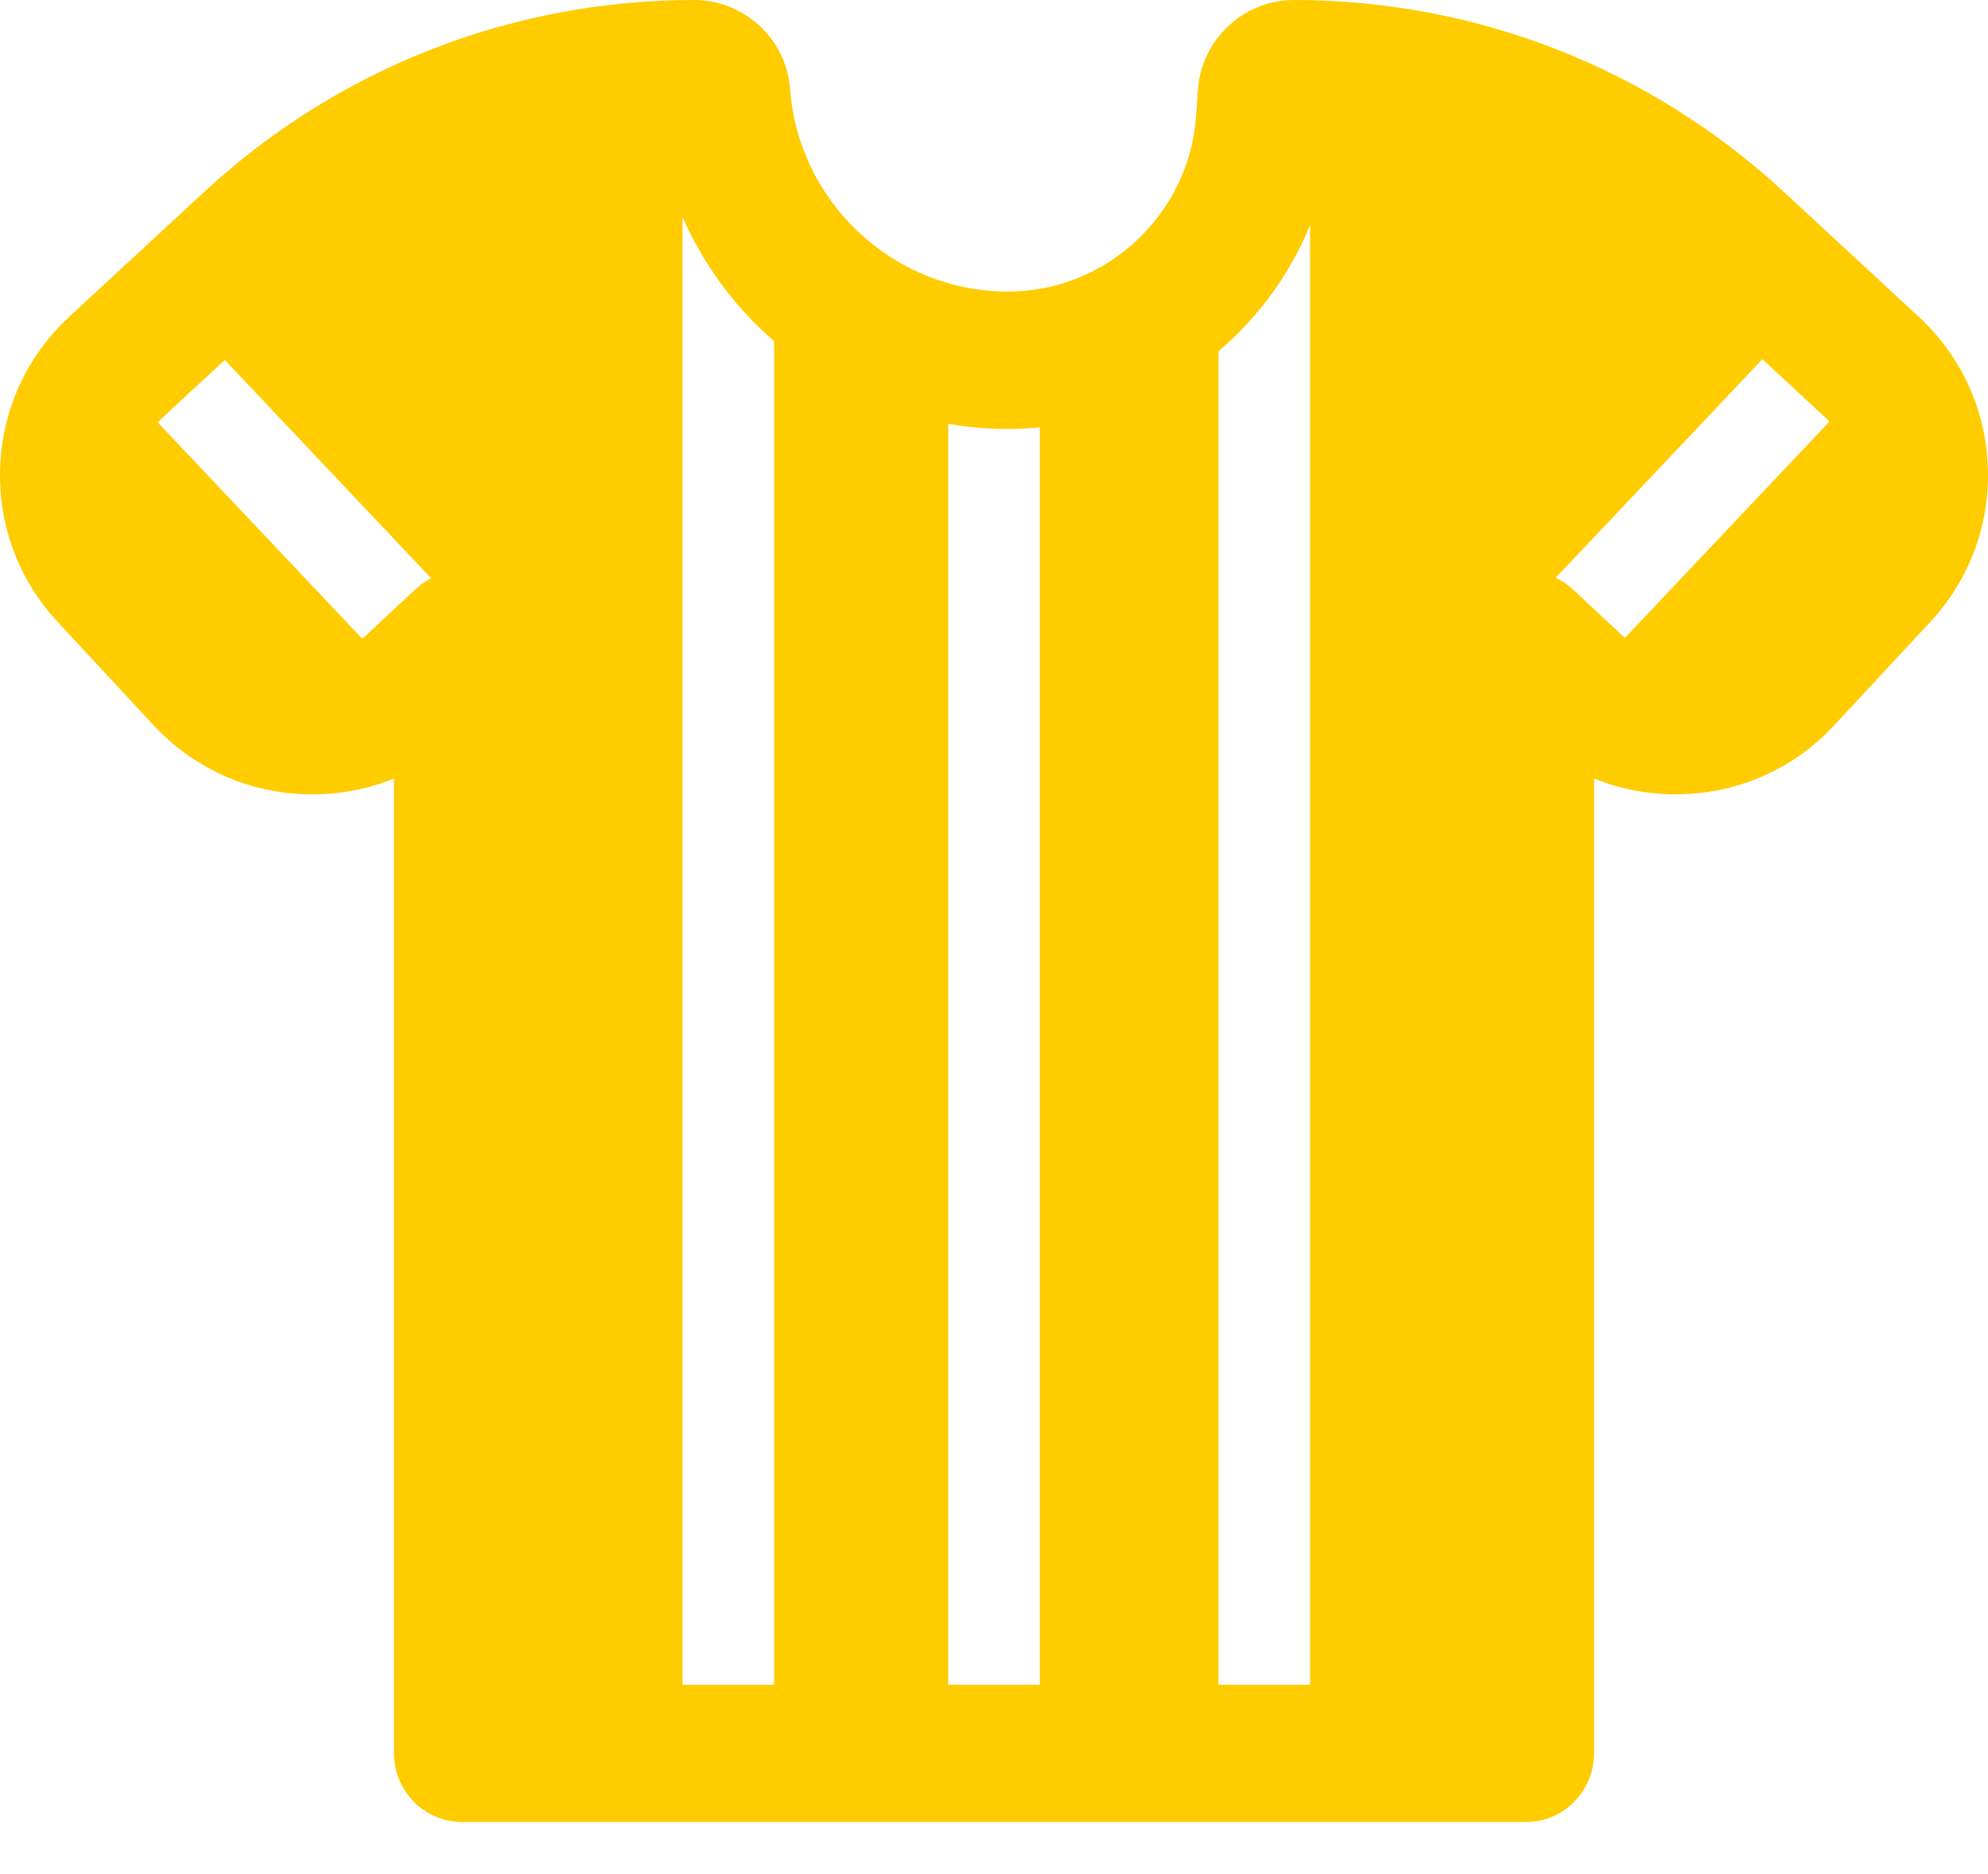 <?xml version="1.0" encoding="UTF-8"?>
<svg width="35px" height="33px" viewBox="0 0 35 33" version="1.1" xmlns="http://www.w3.org/2000/svg" xmlns:xlink="http://www.w3.org/1999/xlink">
    <title>Shape</title>
    <g id="Page-1" stroke="none" stroke-width="1" fill="none" fill-rule="evenodd">
        <g id="11.1_HeaderVarianten-Bild+Text" transform="translate(-1299, -398)" fill="#FFCC00" fill-rule="nonzero">
            <g id="sport-shirt" transform="translate(1299, 398)">
                <path d="M34.997,8.223 C34.959,7.208 34.527,6.269 33.782,5.579 L31.408,3.381 C29.054,1.201 25.99,0 22.781,0 C21.898,0 21.156,0.69 21.091,1.571 L21.056,2.059 C20.929,3.783 19.476,5.134 17.746,5.134 C15.742,5.134 14.057,3.569 13.911,1.571 C13.847,0.69 13.105,0 12.22,0 C9.012,0 5.949,1.2 3.595,3.379 L1.219,5.578 C0.473,6.269 0.041,7.208 0.003,8.223 C-0.036,9.238 0.324,10.207 1.015,10.951 L2.706,12.773 C3.398,13.518 4.342,13.948 5.358,13.985 C5.906,14.004 6.452,13.909 6.936,13.707 L6.936,30.868 C6.936,31.536 7.47,32.083 8.139,32.083 L26.864,32.083 C27.532,32.083 28.065,31.536 28.065,30.868 L28.065,13.707 C28.548,13.908 29.094,14.003 29.641,13.984 C30.658,13.947 31.601,13.517 32.293,12.771 L33.984,10.951 C34.675,10.206 35.036,9.237 34.997,8.223 Z M7.313,10.377 L6.434,11.197 C6.415,11.214 6.396,11.23 6.377,11.246 L2.778,7.439 C2.805,7.41 2.833,7.381 2.862,7.353 L3.958,6.339 L7.579,10.169 C7.583,10.174 7.586,10.179 7.591,10.184 C7.491,10.234 7.398,10.298 7.313,10.377 Z M13.629,29.665 L12.016,29.665 L12.016,3.823 C12.356,4.592 12.851,5.292 13.481,5.877 C13.53,5.922 13.58,5.965 13.629,6.008 L13.629,29.665 Z M18.307,29.665 L16.694,29.665 L16.694,7.463 C17.039,7.522 17.391,7.553 17.746,7.553 C17.935,7.553 18.122,7.543 18.307,7.525 L18.307,29.665 Z M23.065,29.665 L21.452,29.665 L21.452,6.184 C22.153,5.589 22.712,4.829 23.065,3.963 L23.065,29.665 Z M28.609,11.231 C28.595,11.219 28.581,11.209 28.568,11.196 L27.69,10.377 C27.599,10.293 27.498,10.225 27.39,10.173 C27.391,10.172 27.392,10.17 27.393,10.169 L31.028,6.325 L32.138,7.354 C32.163,7.376 32.185,7.4 32.208,7.424 L28.609,11.231 Z" id="Shape"></path>
            </g>
        </g>
    </g>
</svg>